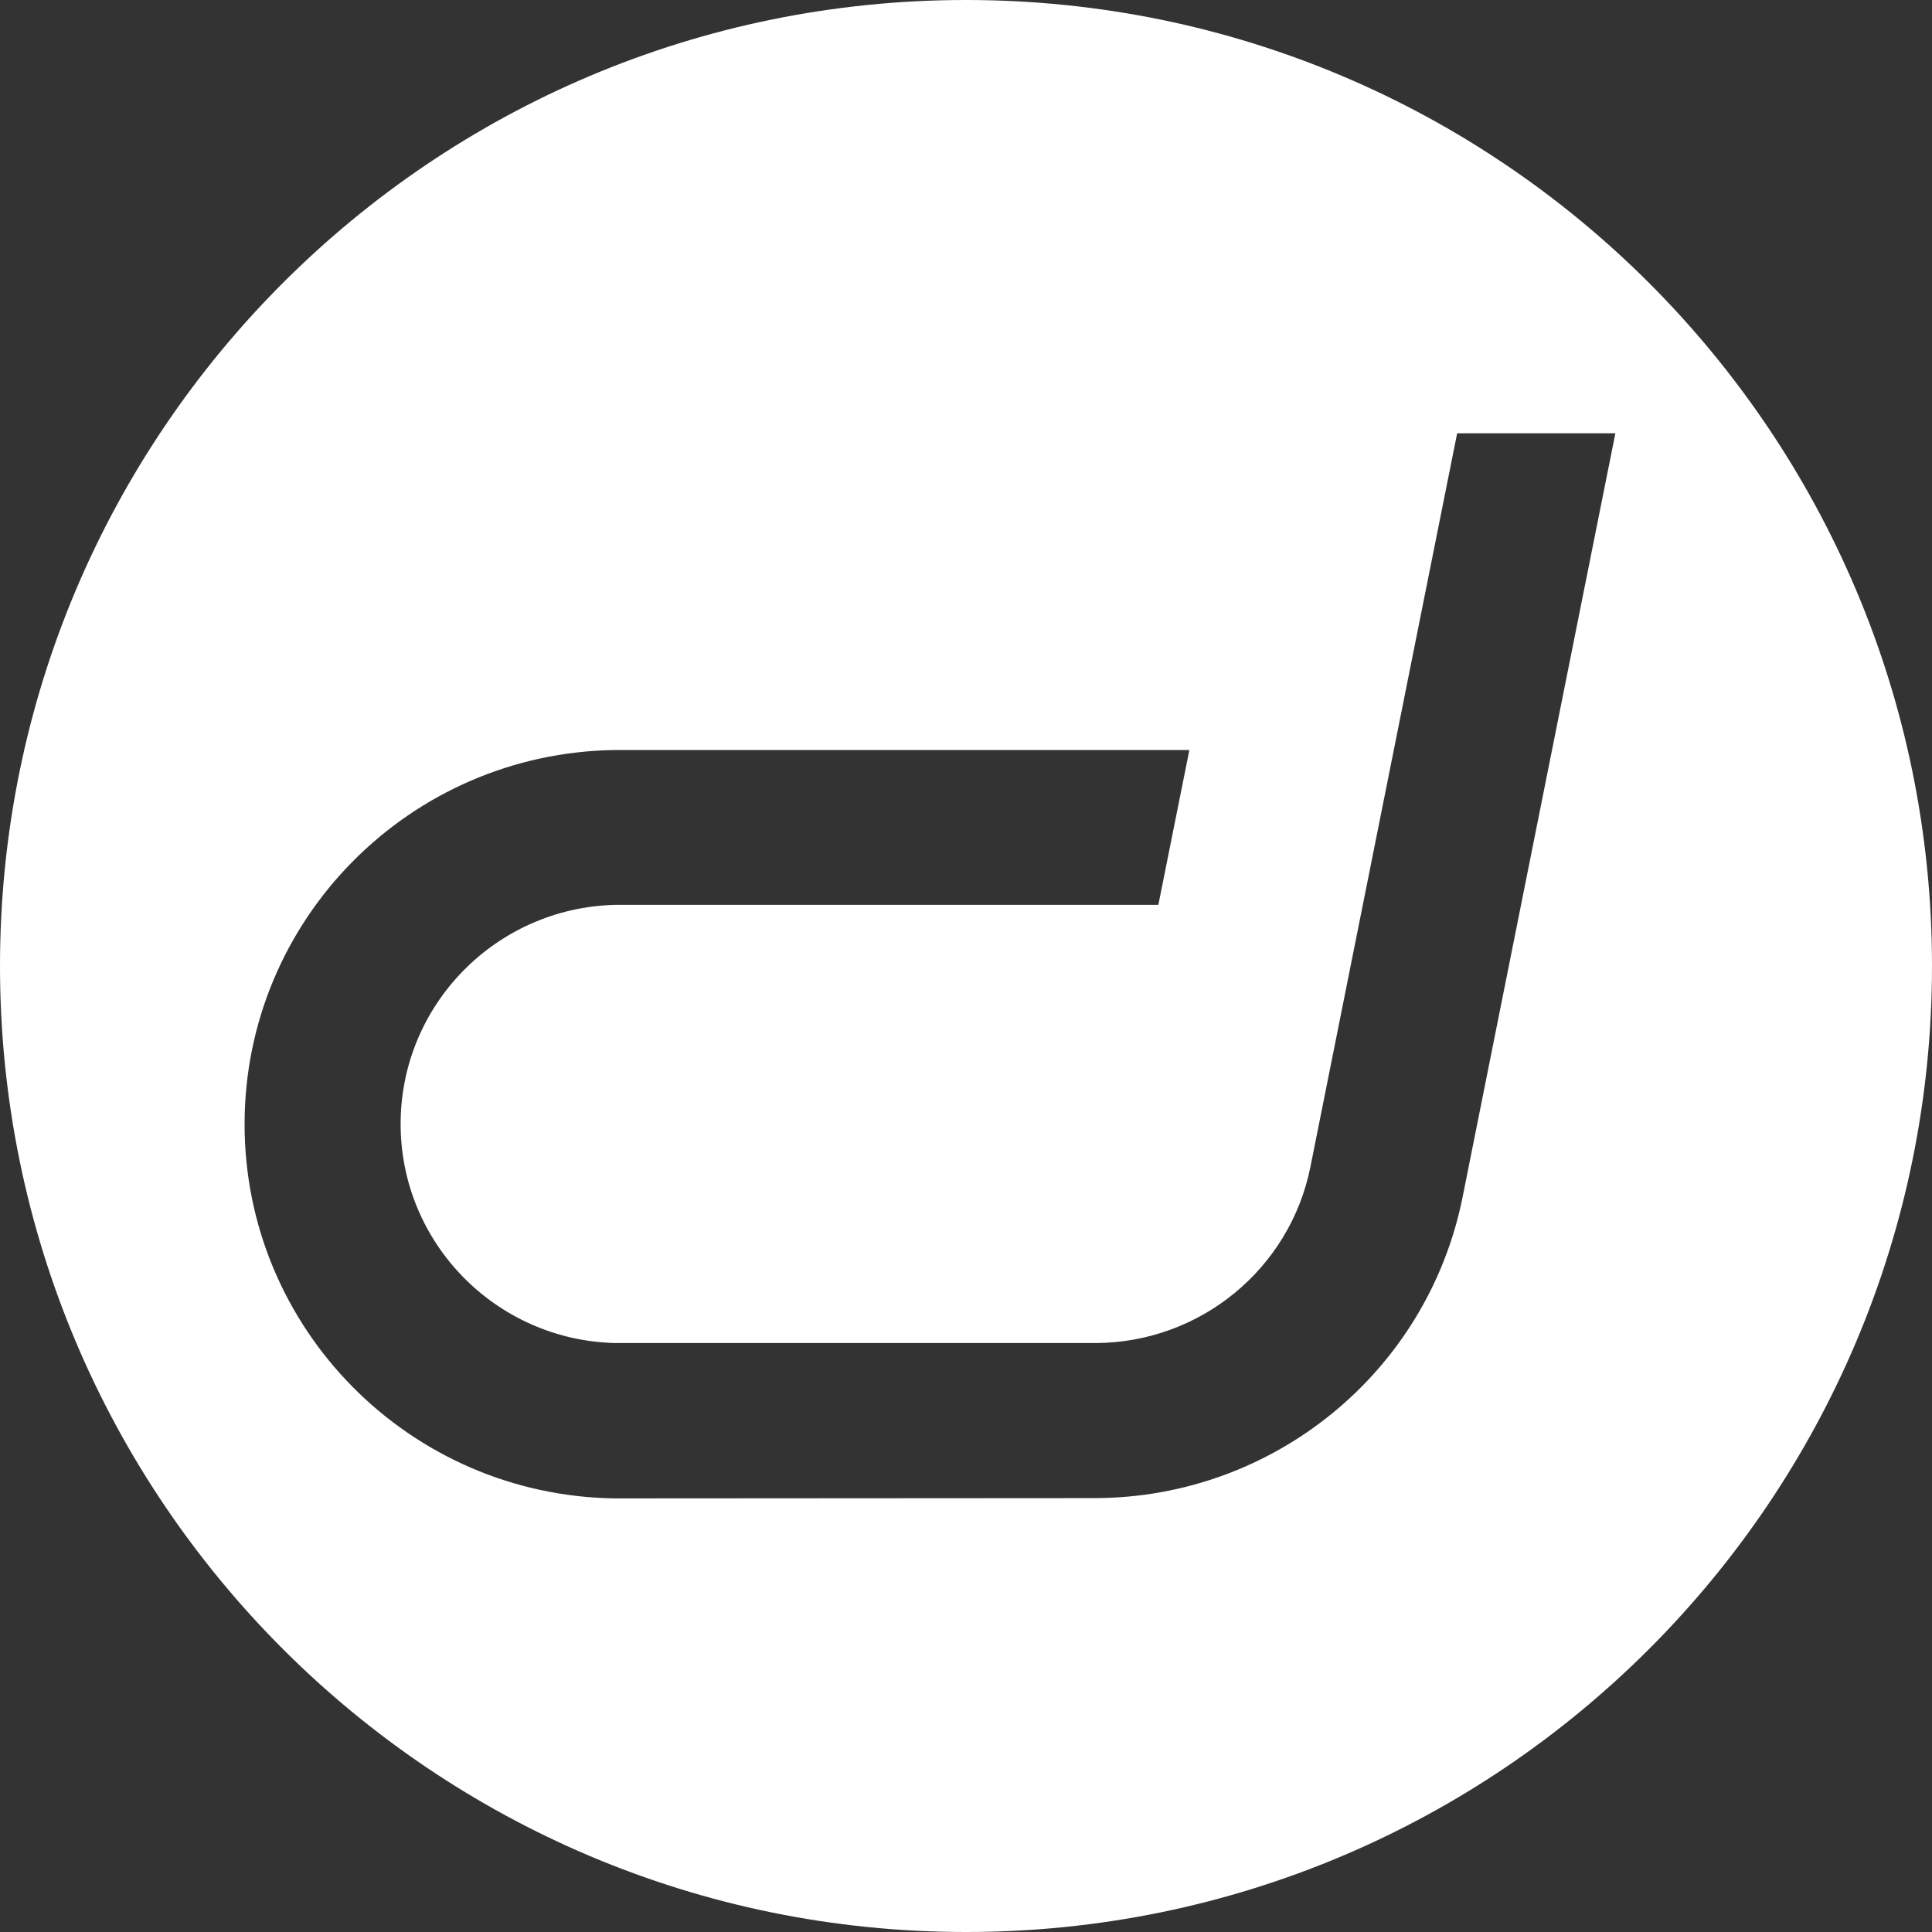 <?xml version="1.0" encoding="UTF-8"?>
<svg width="96px" height="96px" viewBox="0 0 96 96" version="1.1" xmlns="http://www.w3.org/2000/svg" xmlns:xlink="http://www.w3.org/1999/xlink">
    <rect x="0" y="0" width="96" height="96" fill="#333333" stroke="none"/>
    <title>96x96</title>
    <g id="96x96" stroke="none" stroke-width="1" fill="none" fill-rule="evenodd">
        <rect x="0" y="0" width="96" height="96"></rect>
        <g id="symbole-douze" fill="#fff" fill-rule="nonzero">
            <path d="M48.002,0 C74.512,0 96,21.494 96,48 C96,74.506 74.509,96 48.002,96 C21.495,96 0,74.517 0,48 C0,21.483 21.491,0 48.002,0 Z M80.267,21.53 L72.405,21.53 L65.114,57.981 C64.096,63.052 59.64,66.71 54.451,66.735 L30.551,66.735 C24.628,66.582 19.907,61.753 19.907,55.849 C19.907,49.944 24.628,45.116 30.551,44.962 L57.558,44.962 L59.099,37.268 L30.551,37.268 C20.349,37.411 12.153,45.693 12.153,55.861 C12.153,66.03 20.349,74.312 30.551,74.455 L54.436,74.44 C63.308,74.409 70.932,68.159 72.674,59.491 L80.267,21.53 Z" id="Path-4"></path>
        </g>
    </g>
</svg>